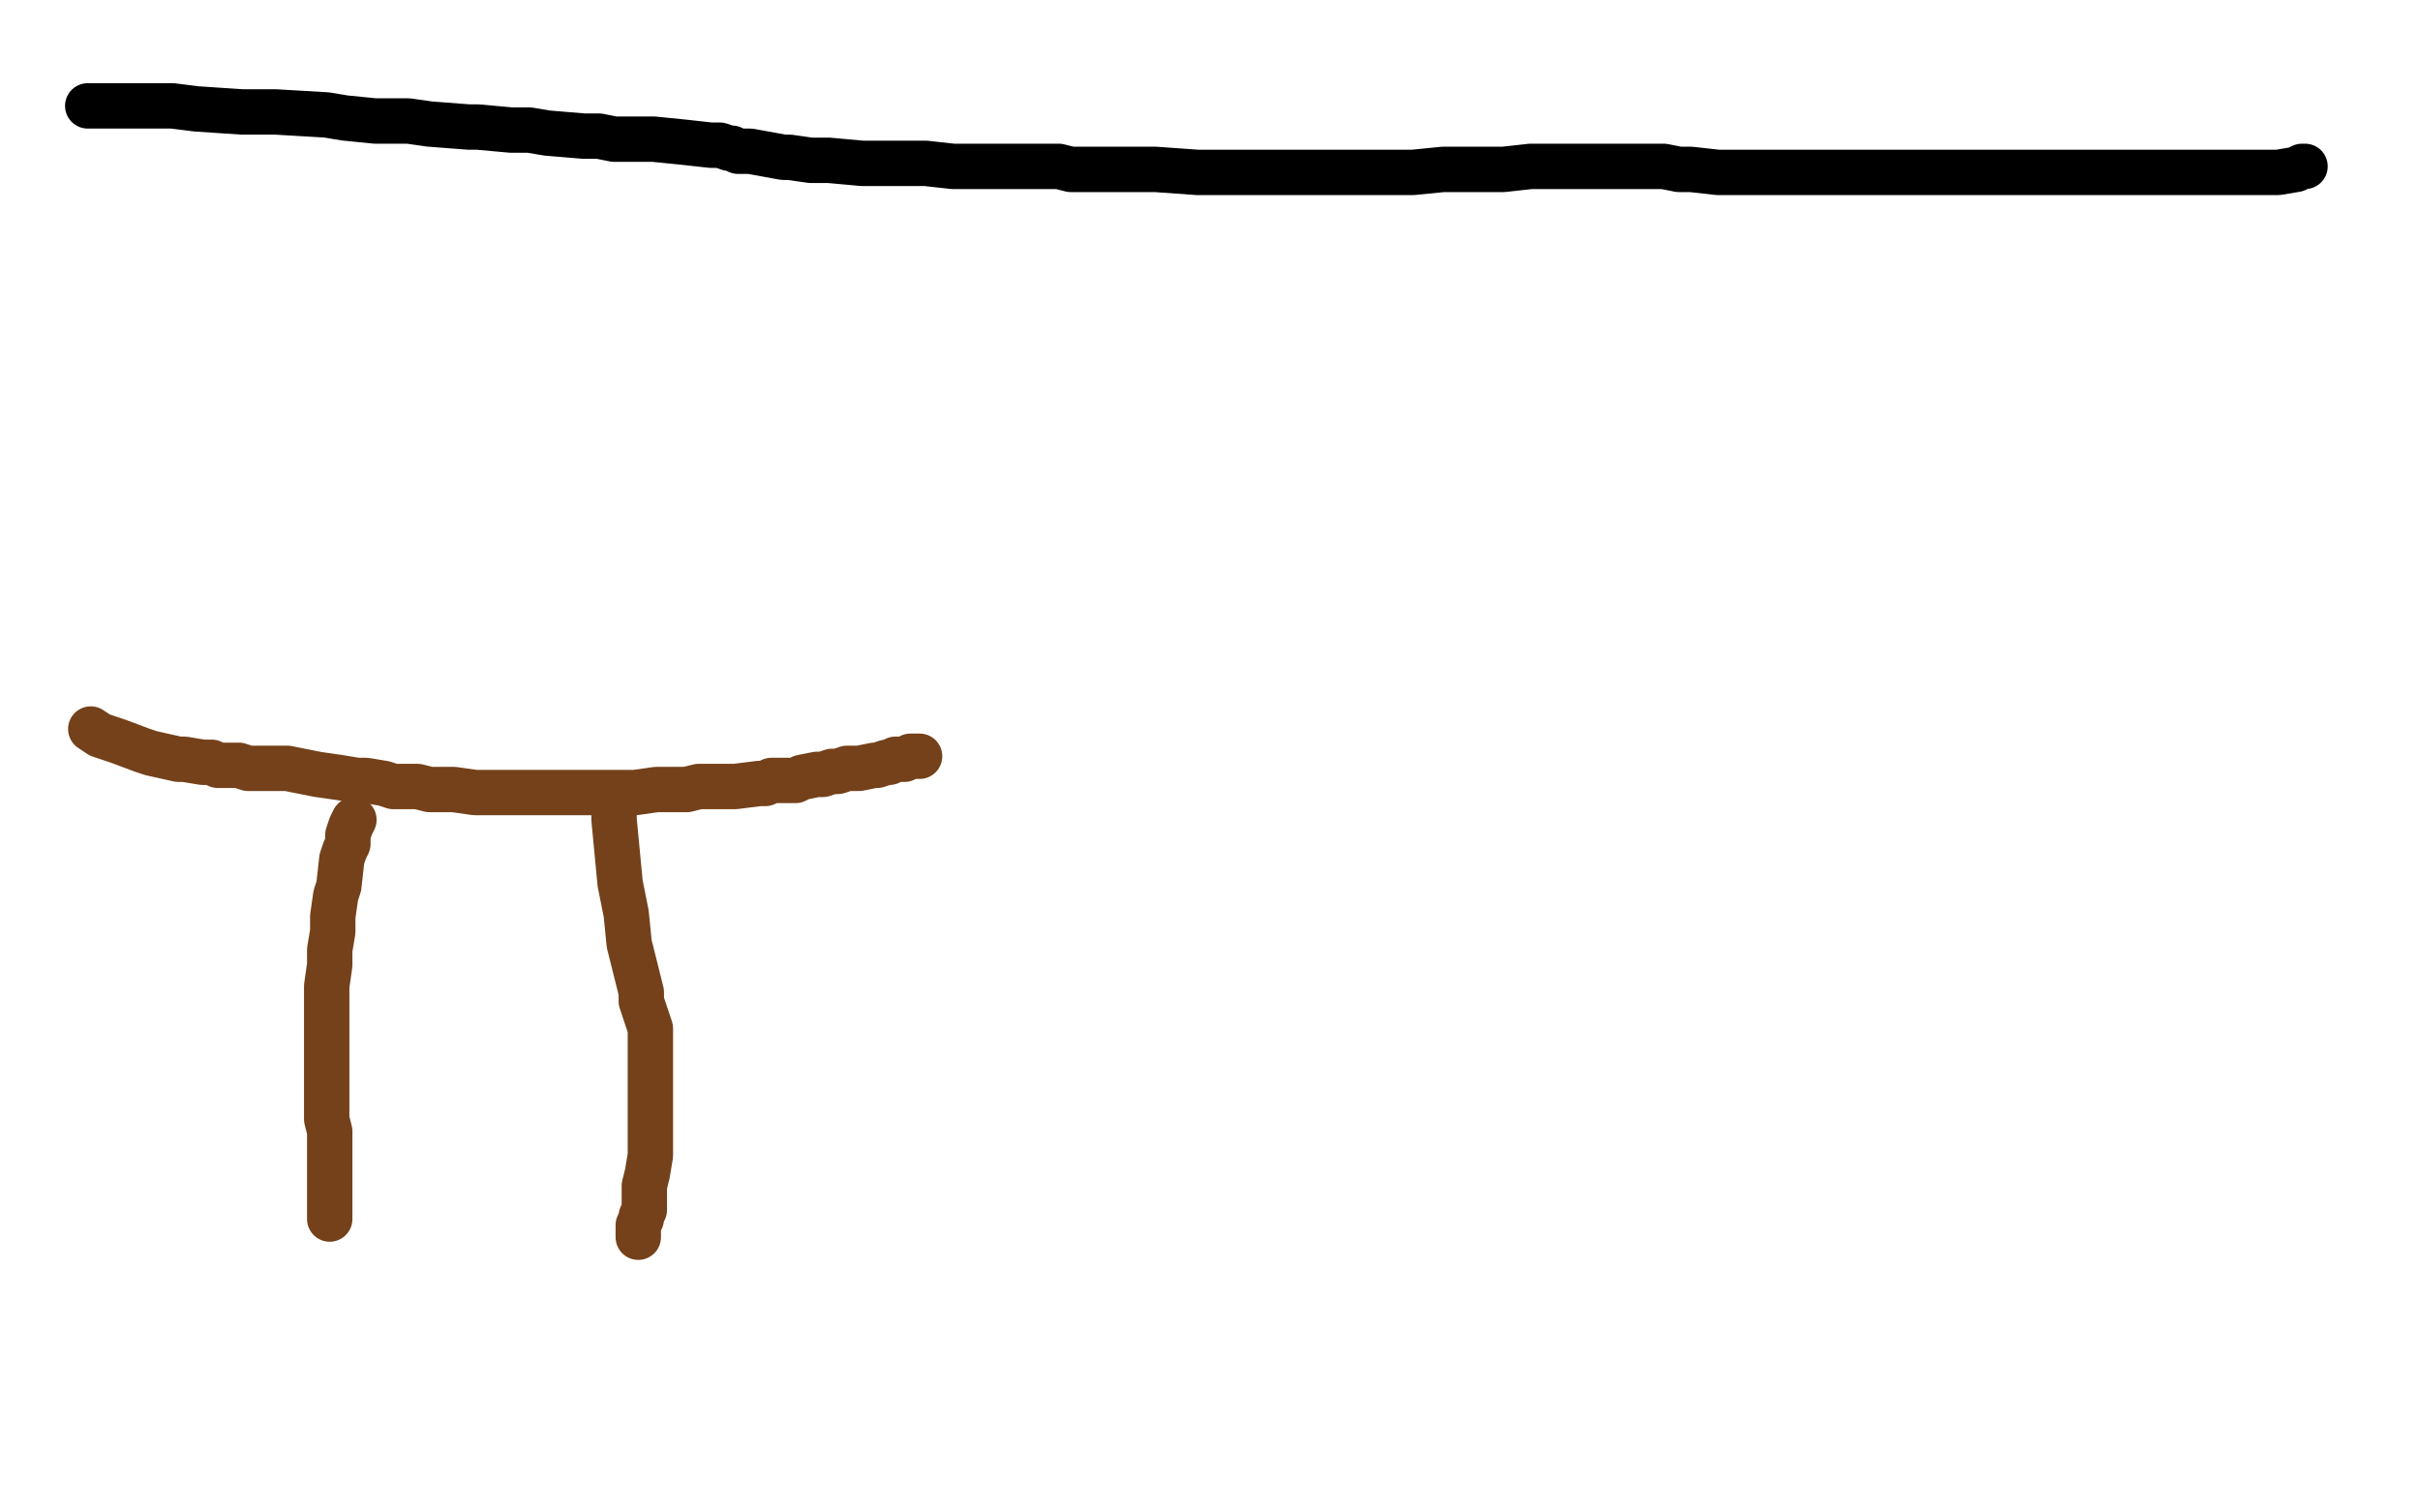 <?xml version="1.0" standalone="no"?>
<!DOCTYPE svg PUBLIC "-//W3C//DTD SVG 1.1//EN"
"http://www.w3.org/Graphics/SVG/1.1/DTD/svg11.dtd">

<svg width="800" height="500" version="1.1" xmlns="http://www.w3.org/2000/svg" xmlns:xlink="http://www.w3.org/1999/xlink" style="stroke-antialiasing: false"><desc>This SVG has been created on https://colorillo.com/</desc><rect x='0' y='0' width='800' height='500' style='fill: rgb(255,255,255); stroke-width:0' /><polyline points="117,271 116,273 116,273 115,276 115,276 115,279 115,279 114,281 114,281 113,284 113,284 112,293 112,293 111,296 111,296 110,303 110,305 110,308 109,314 109,319 108,326 108,329 108,336 108,339 108,341 108,348 108,353 108,357 108,360 108,362 108,367 108,370 109,374 109,379 109,385 109,387 109,390 109,395 109,400 109,403" style="fill: none; stroke: #74411a; stroke-width: 15; stroke-linejoin: round; stroke-linecap: round; stroke-antialiasing: false; stroke-antialias: 0; opacity: 1.0"/>
<polyline points="204,265 203,267 203,267 203,271 203,271 205,292 205,292 207,302 207,302 208,312 208,312 212,328 212,328 212,331 212,331 215,340 215,340 215,345 215,354 215,356 215,363 215,371 215,382 214,388 213,392 213,394 213,397 213,400 212,402 212,403 211,405 211,408 211,409 211,407" style="fill: none; stroke: #74411a; stroke-width: 15; stroke-linejoin: round; stroke-linecap: round; stroke-antialiasing: false; stroke-antialias: 0; opacity: 1.0"/>
<polyline points="30,241 33,243 33,243 36,244 36,244 39,245 39,245 47,248 47,248 50,249 50,249 59,251 59,251 61,251 67,252 70,252 72,253 79,253 82,254 91,254 95,254 105,256 112,257 118,258 121,258 127,259 130,260 138,260 142,261 146,261 150,261 157,262 160,262 164,262 167,262 169,262 179,262 181,262 189,262 191,262 195,262 198,262 201,262 207,262 210,262 217,261 225,261 227,261 231,260 232,260 238,260 241,260 243,260 251,259 253,259 255,258 260,258 263,258 265,257 270,256 272,256 275,255 277,255 280,254 282,254 284,254 289,253 290,253 293,252 294,252 296,251 298,251 299,251 301,250 302,250 304,250" style="fill: none; stroke: #74411a; stroke-width: 15; stroke-linejoin: round; stroke-linecap: round; stroke-antialiasing: false; stroke-antialias: 0; opacity: 1.0"/>
<polyline points="29,35 31,35 31,35 36,35 36,35 38,35 38,35 42,35 42,35 57,35 57,35 65,36 65,36 80,37 80,37 86,37 91,37 108,38 114,39 124,40 135,40 142,41 155,42 158,42 169,43 175,43 181,44 193,45 198,45 203,46 216,46 226,47 235,48 238,48 241,49 242,49 244,50 248,50 259,52 261,52 268,53 271,53 274,53 285,54 290,54 292,54 303,54 306,54 315,55 320,55 329,55 333,55 335,55 344,55 350,55 354,56 364,56 368,56 377,56 382,56 396,57 401,57 406,57 413,57 417,57 428,57 431,57 435,57 449,57 460,57 463,57 467,57 477,56 481,56 492,56 494,56 497,56 506,55 510,55 518,55 523,55 528,55 537,55 540,55 544,55 547,55 550,55 555,56 559,56 568,57 571,57 574,57 585,57 594,57 597,57 601,57 611,57 614,57 617,57 626,57 629,57 640,57 644,57 651,57 668,57 673,57 683,57 688,57 697,57 701,57 708,57 720,57 726,57 731,57 735,57 738,57 744,57 745,57 748,57 750,57 753,57 759,56 761,55 762,55" style="fill: none; stroke: #000000; stroke-width: 15; stroke-linejoin: round; stroke-linecap: round; stroke-antialiasing: false; stroke-antialias: 0; opacity: 1.0"/>
</svg>
